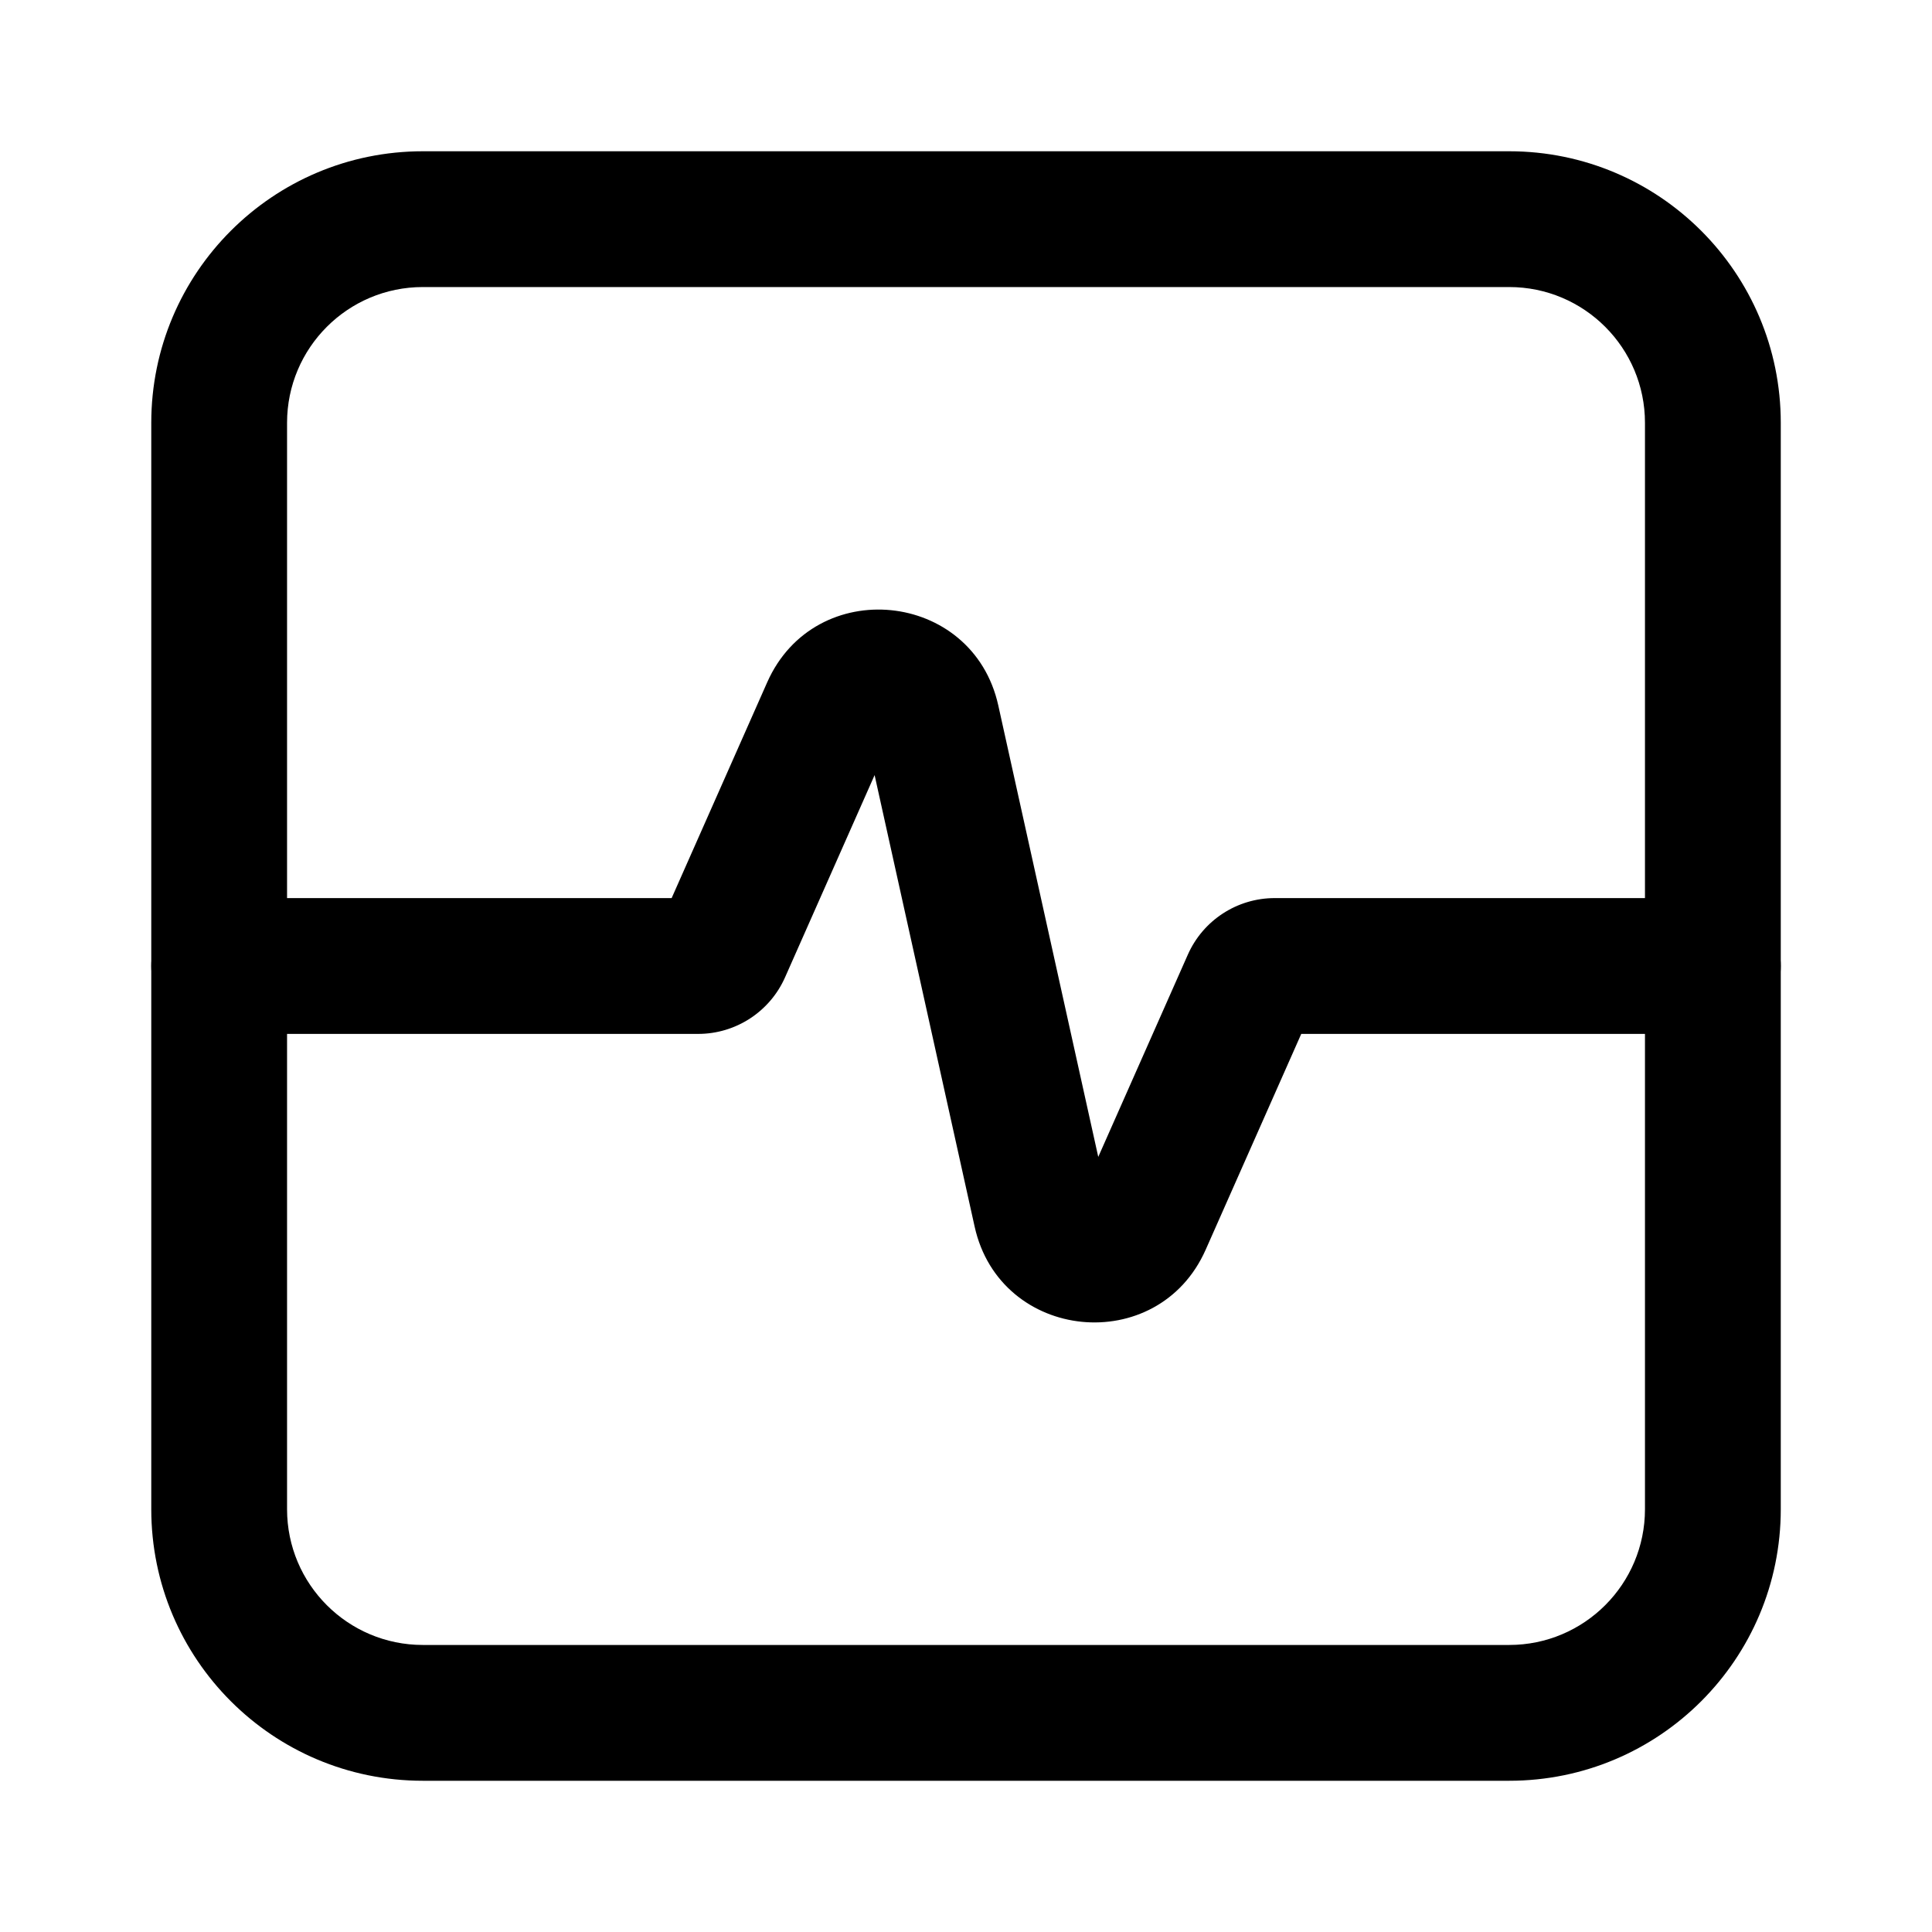 <?xml version="1.0" encoding="UTF-8"?>
<!-- Uploaded to: ICON Repo, www.iconrepo.com, Generator: ICON Repo Mixer Tools -->
<svg fill="#000000" width="800px" height="800px" version="1.1" viewBox="144 144 512 512" xmlns="http://www.w3.org/2000/svg">
 <g fill-rule="evenodd">
  <path d="m375.78 349.41-23.734 53.594c-4.035 9.113-13.066 14.992-23.035 14.992h-126.93c-9.938 0-17.992-8.055-17.992-17.992s8.055-17.996 17.992-17.996h119.91l25.324-57.188c12.664-28.59 54.477-24.414 61.238 6.113l26.496 119.66 23.738-53.598c4.035-9.113 13.062-14.992 23.031-14.992h116.11c9.938 0 17.996 8.059 17.996 17.996s-8.059 17.992-17.996 17.992h-109.08l-25.328 57.188c-12.66 28.59-54.477 24.418-61.234-6.113z"/>
  <path d="m543.95 220.07h-287.89c-19.875 0-35.988 16.113-35.988 35.988v287.89c0 19.875 16.113 35.984 35.988 35.984h287.89c19.875 0 35.984-16.109 35.984-35.984v-287.89c0-19.875-16.109-35.988-35.984-35.988zm-287.89-35.984c-39.75 0-71.973 32.223-71.973 71.973v287.89c0 39.75 32.223 71.973 71.973 71.973h287.89c39.75 0 71.973-32.223 71.973-71.973v-287.89c0-39.75-32.223-71.973-71.973-71.973z"/>
 </g>
</svg>